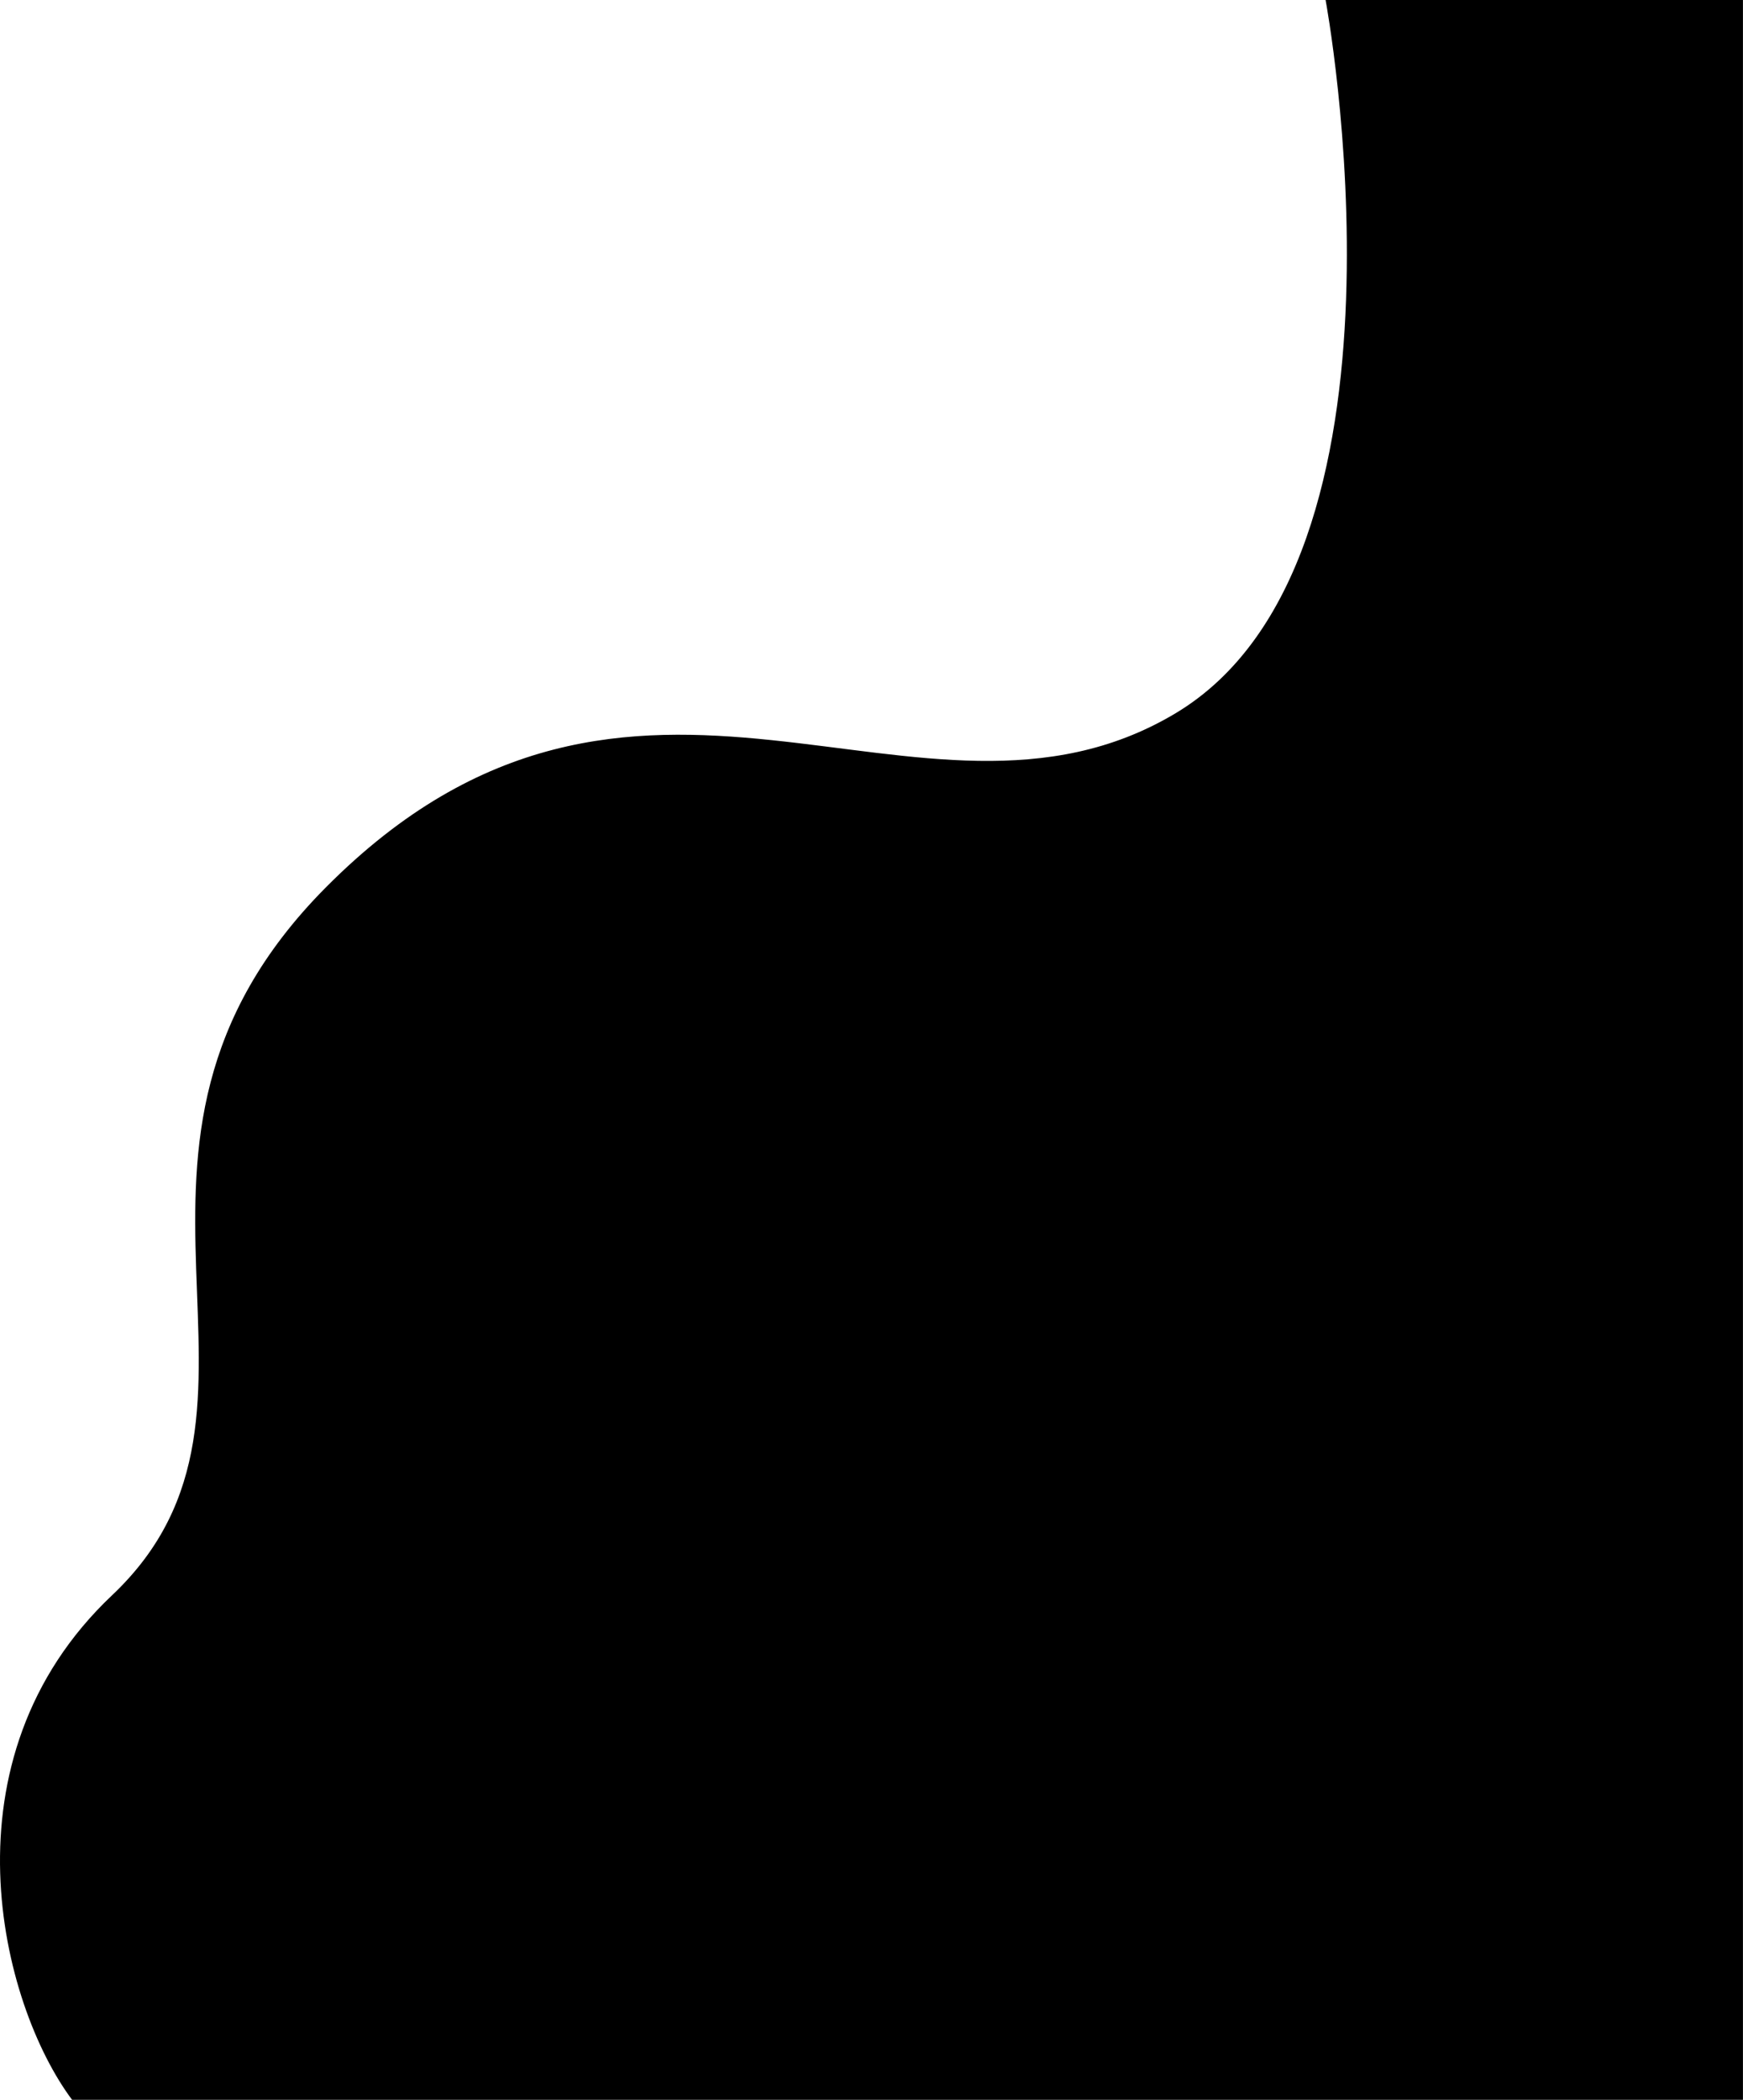 <svg xmlns="http://www.w3.org/2000/svg" width="850" height="1024" viewBox="0 0 850 1024" fill="none">
    <path d="M849.977 1024V0H646.448C646.448 0 697.518 273.871 573 348C448.482 422.129 310.431 280.002 158.769 432.887C31.987 560.695 151.977 685.947 54.627 777.969C-30 857.977 0.315 977.35 35.157 1024H850H849.977Z" fill="#000"/>
</svg>
